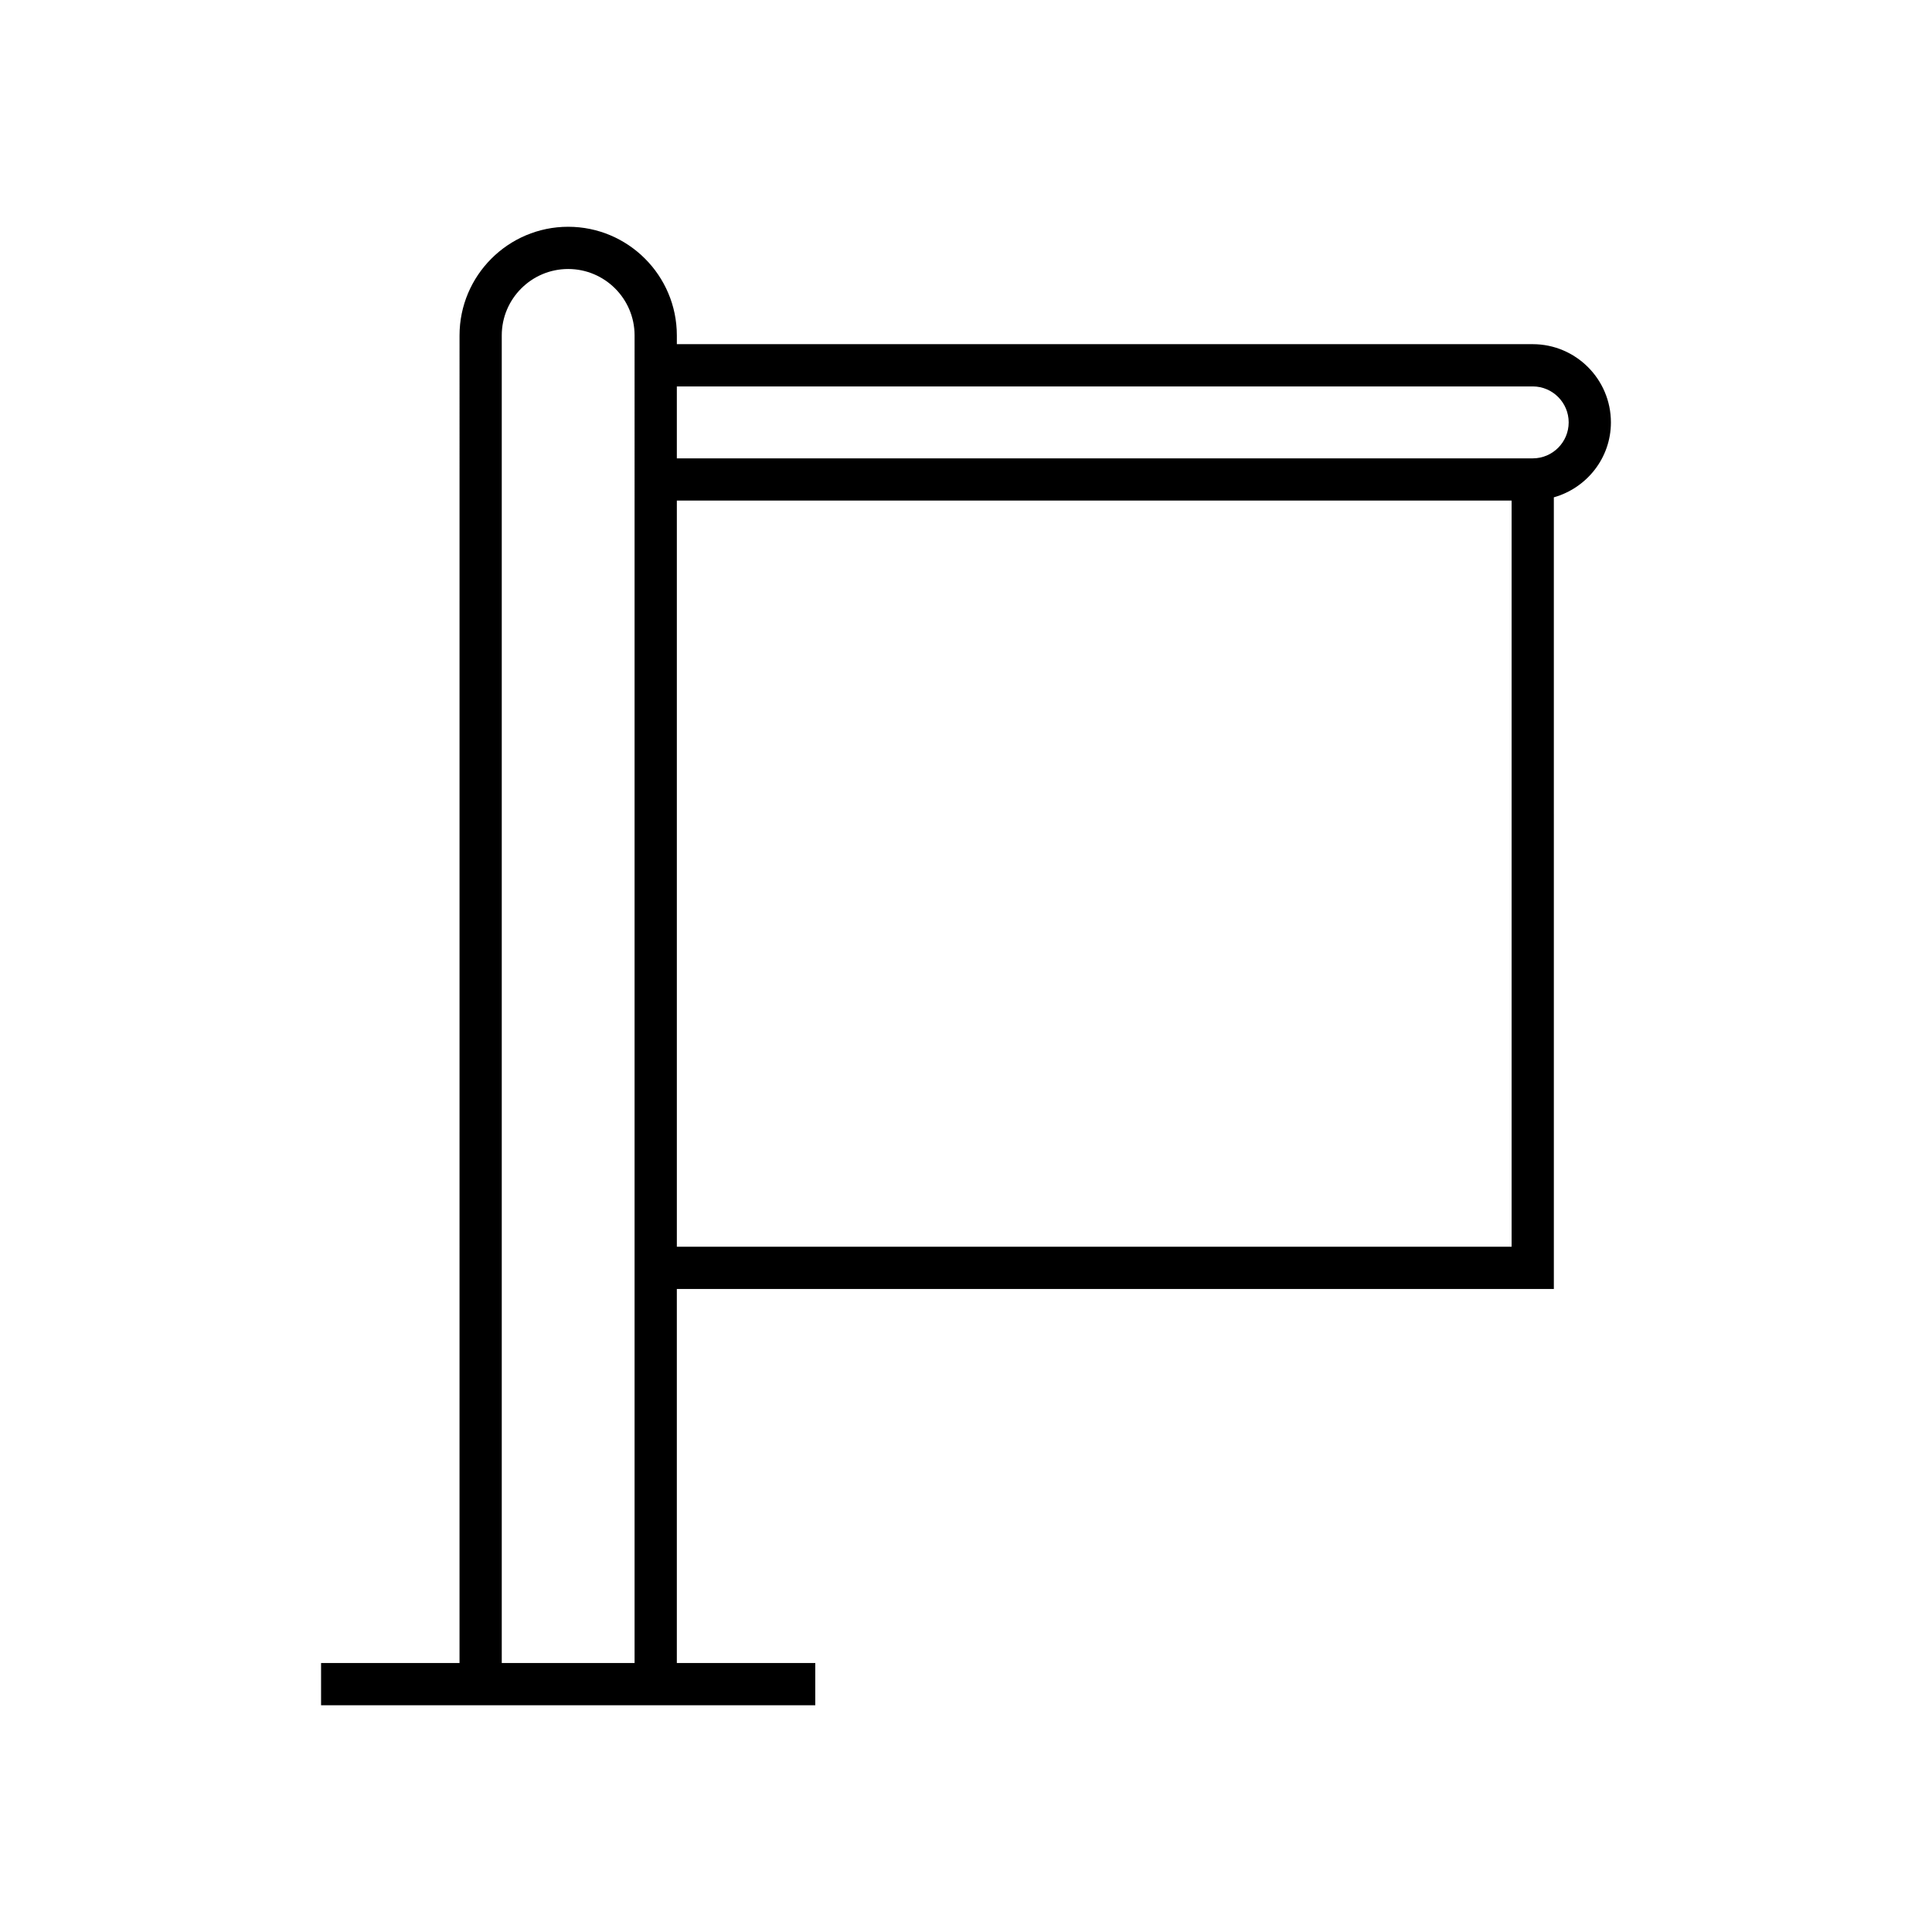 <?xml version="1.0" encoding="UTF-8"?>
<!-- Uploaded to: SVG Repo, www.svgrepo.com, Generator: SVG Repo Mixer Tools -->
<svg fill="#000000" width="800px" height="800px" version="1.1" viewBox="144 144 512 512" xmlns="http://www.w3.org/2000/svg">
 <path d="m550.19 235.21h-226.82v-2.316c0-15.879-12.918-28.797-28.797-28.797-15.875 0-28.793 12.918-28.793 28.797l-0.004 351.82h-36.691v11.195h130.97v-11.195h-36.688v-99.117h232.42l-0.004-209.8c8.695-2.461 15.125-10.387 15.125-19.859 0-11.43-9.297-20.73-20.723-20.73zm-238.02 349.5h-35.199v-351.82c0-9.707 7.894-17.602 17.598-17.602 9.707 0 17.602 7.894 17.602 17.602zm232.42-110.31h-221.22v-197.74h221.22zm5.598-208.93h-226.82v-19.062h226.82c5.254 0 9.527 4.273 9.527 9.535 0 5.254-4.273 9.527-9.527 9.527z"/>
</svg>